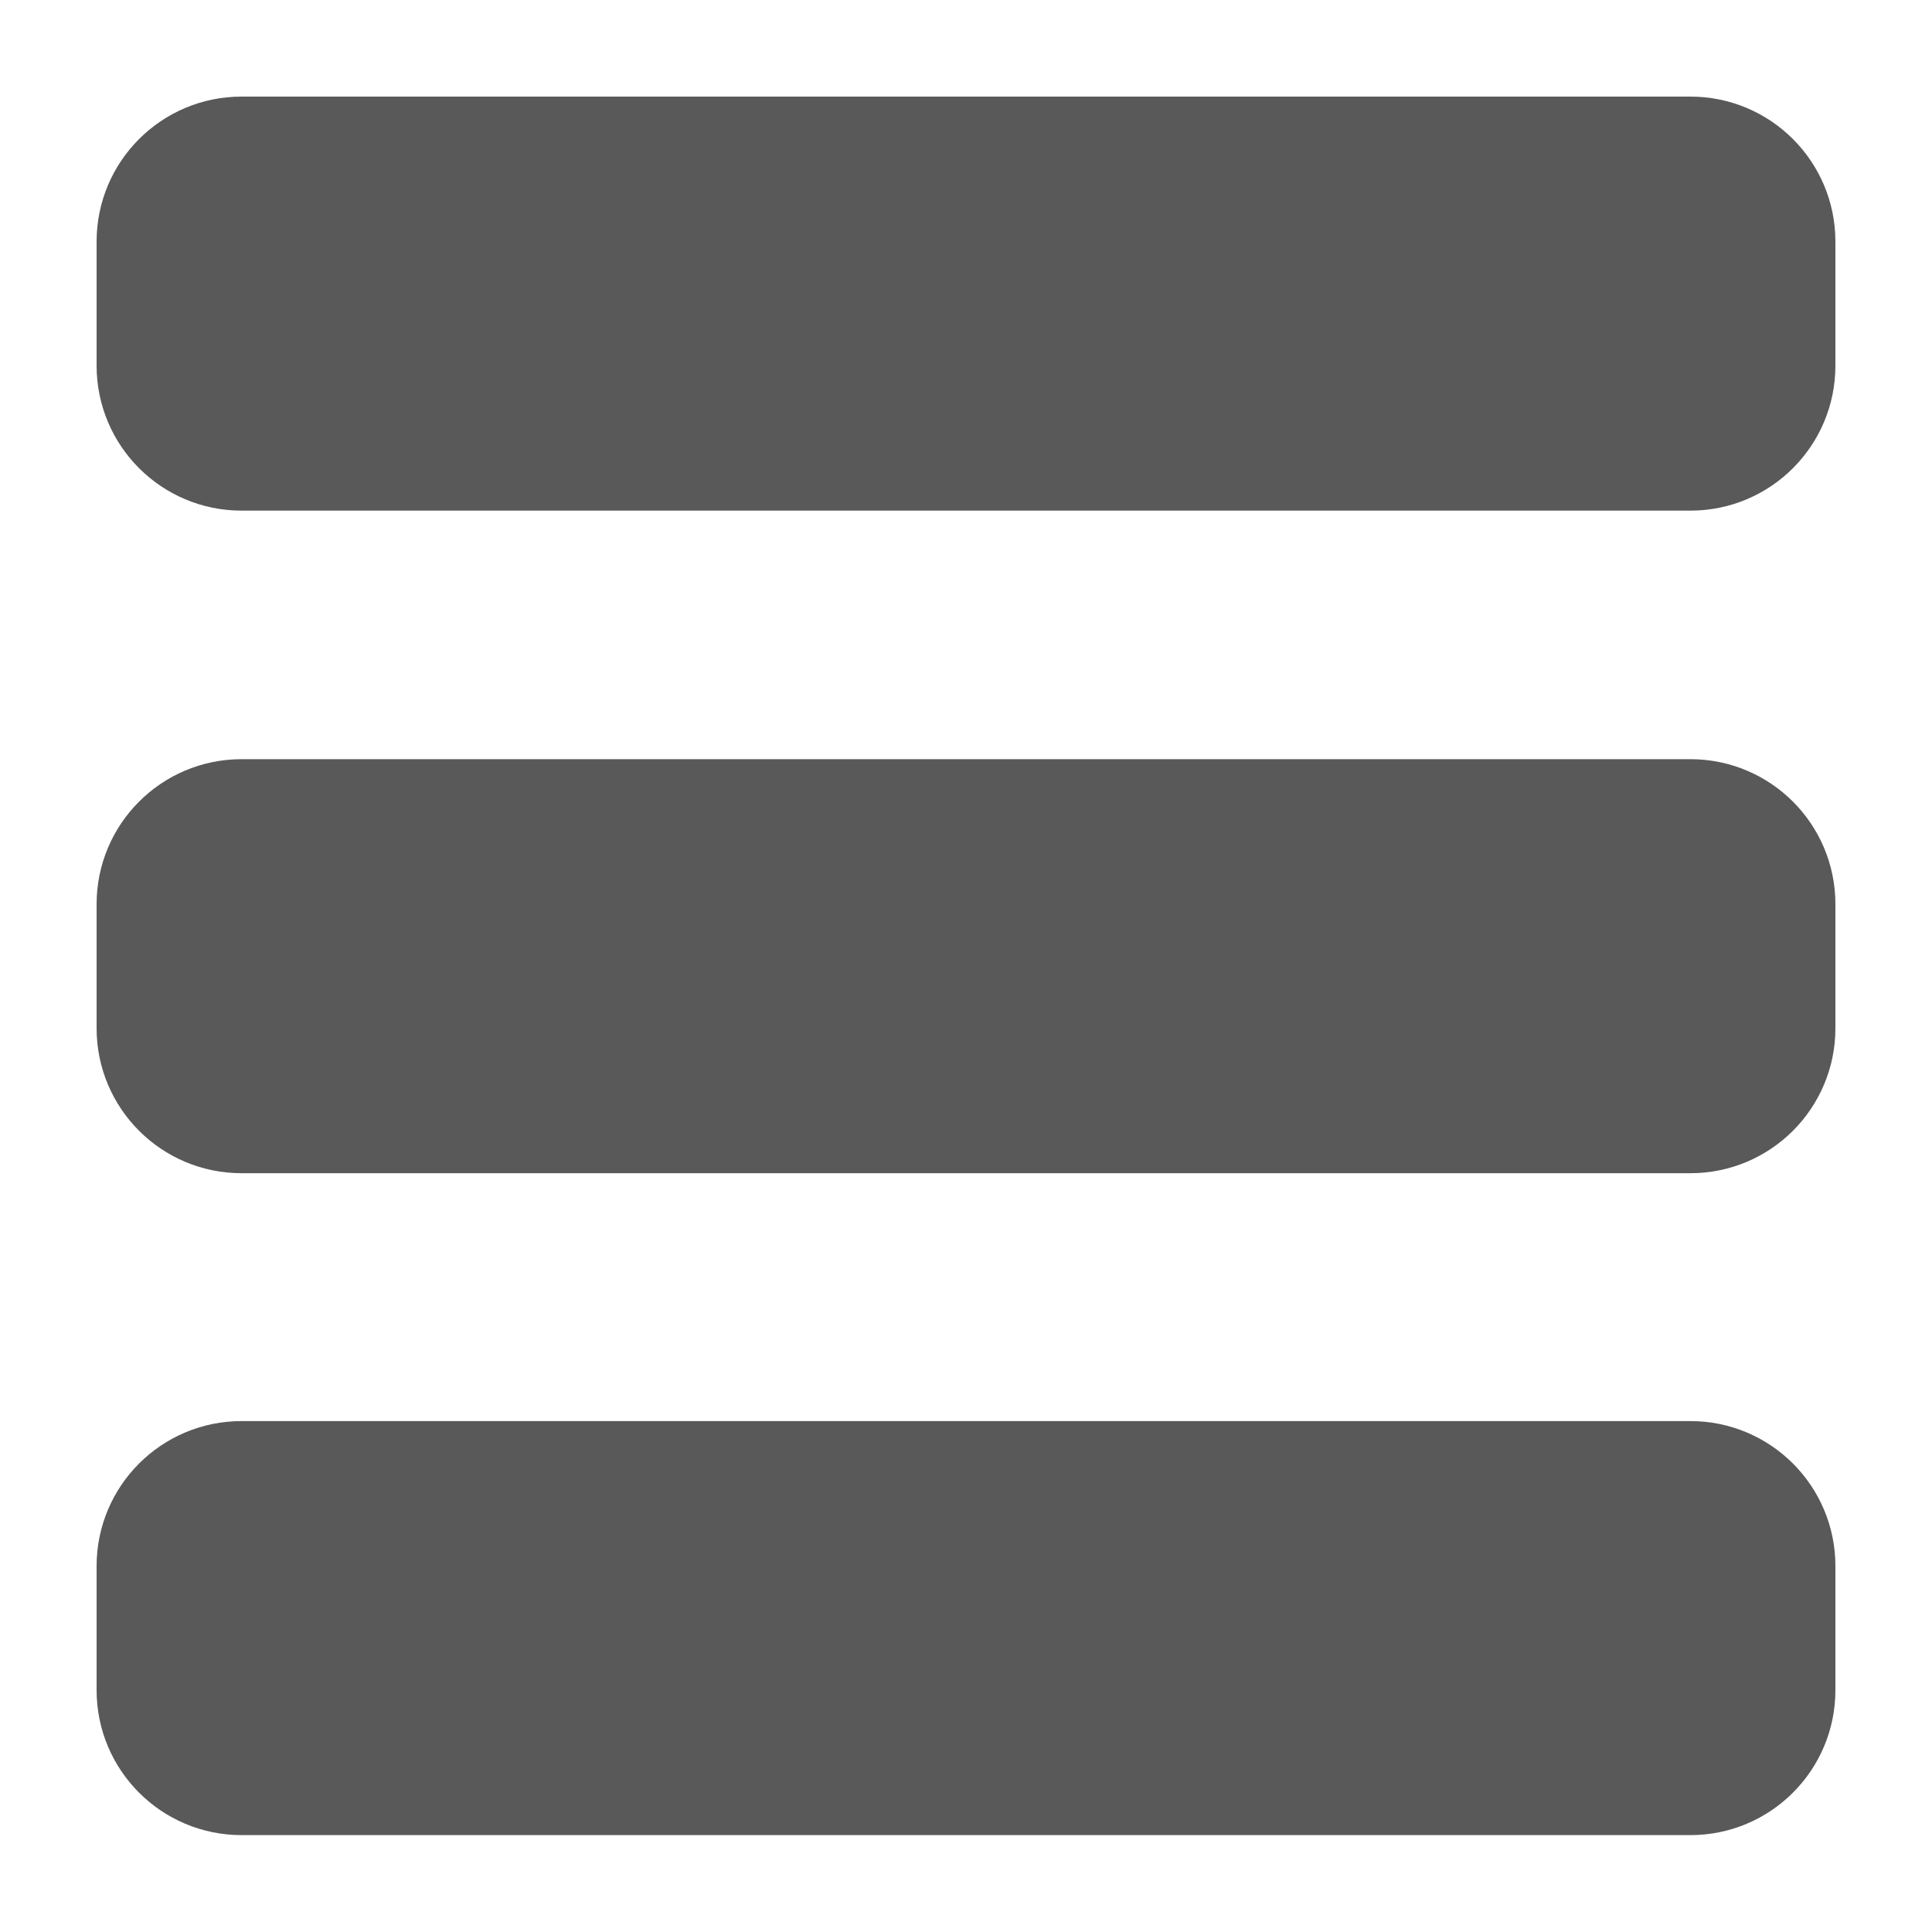 <svg width="20" height="20" viewBox="0 0 20 20" fill="none" xmlns="http://www.w3.org/2000/svg">
<path d="M2.5 11.645C1.948 11.645 1.5 11.197 1.5 10.645V9.359C1.5 8.807 1.948 8.359 2.5 8.359H17.5C18.052 8.359 18.5 8.807 18.5 9.359V10.645C18.5 11.197 18.052 11.645 17.5 11.645H2.5Z" fill="#595959" stroke="#595959"/>
<path d="M2.5 4.786C1.948 4.786 1.5 4.338 1.5 3.786V2.5C1.5 1.948 1.948 1.5 2.5 1.5H17.5C18.052 1.5 18.5 1.948 18.5 2.5V3.786C18.5 4.338 18.052 4.786 17.5 4.786H2.5Z" fill="#595959" stroke="#595959"/>
<path d="M2.5 18.497C1.948 18.497 1.5 18.049 1.5 17.497V16.211C1.5 15.659 1.948 15.211 2.5 15.211H17.5C18.052 15.211 18.5 15.659 18.5 16.211V17.497C18.5 18.049 18.052 18.497 17.5 18.497H2.5Z" fill="#595959" stroke="#595959"/>
</svg>
